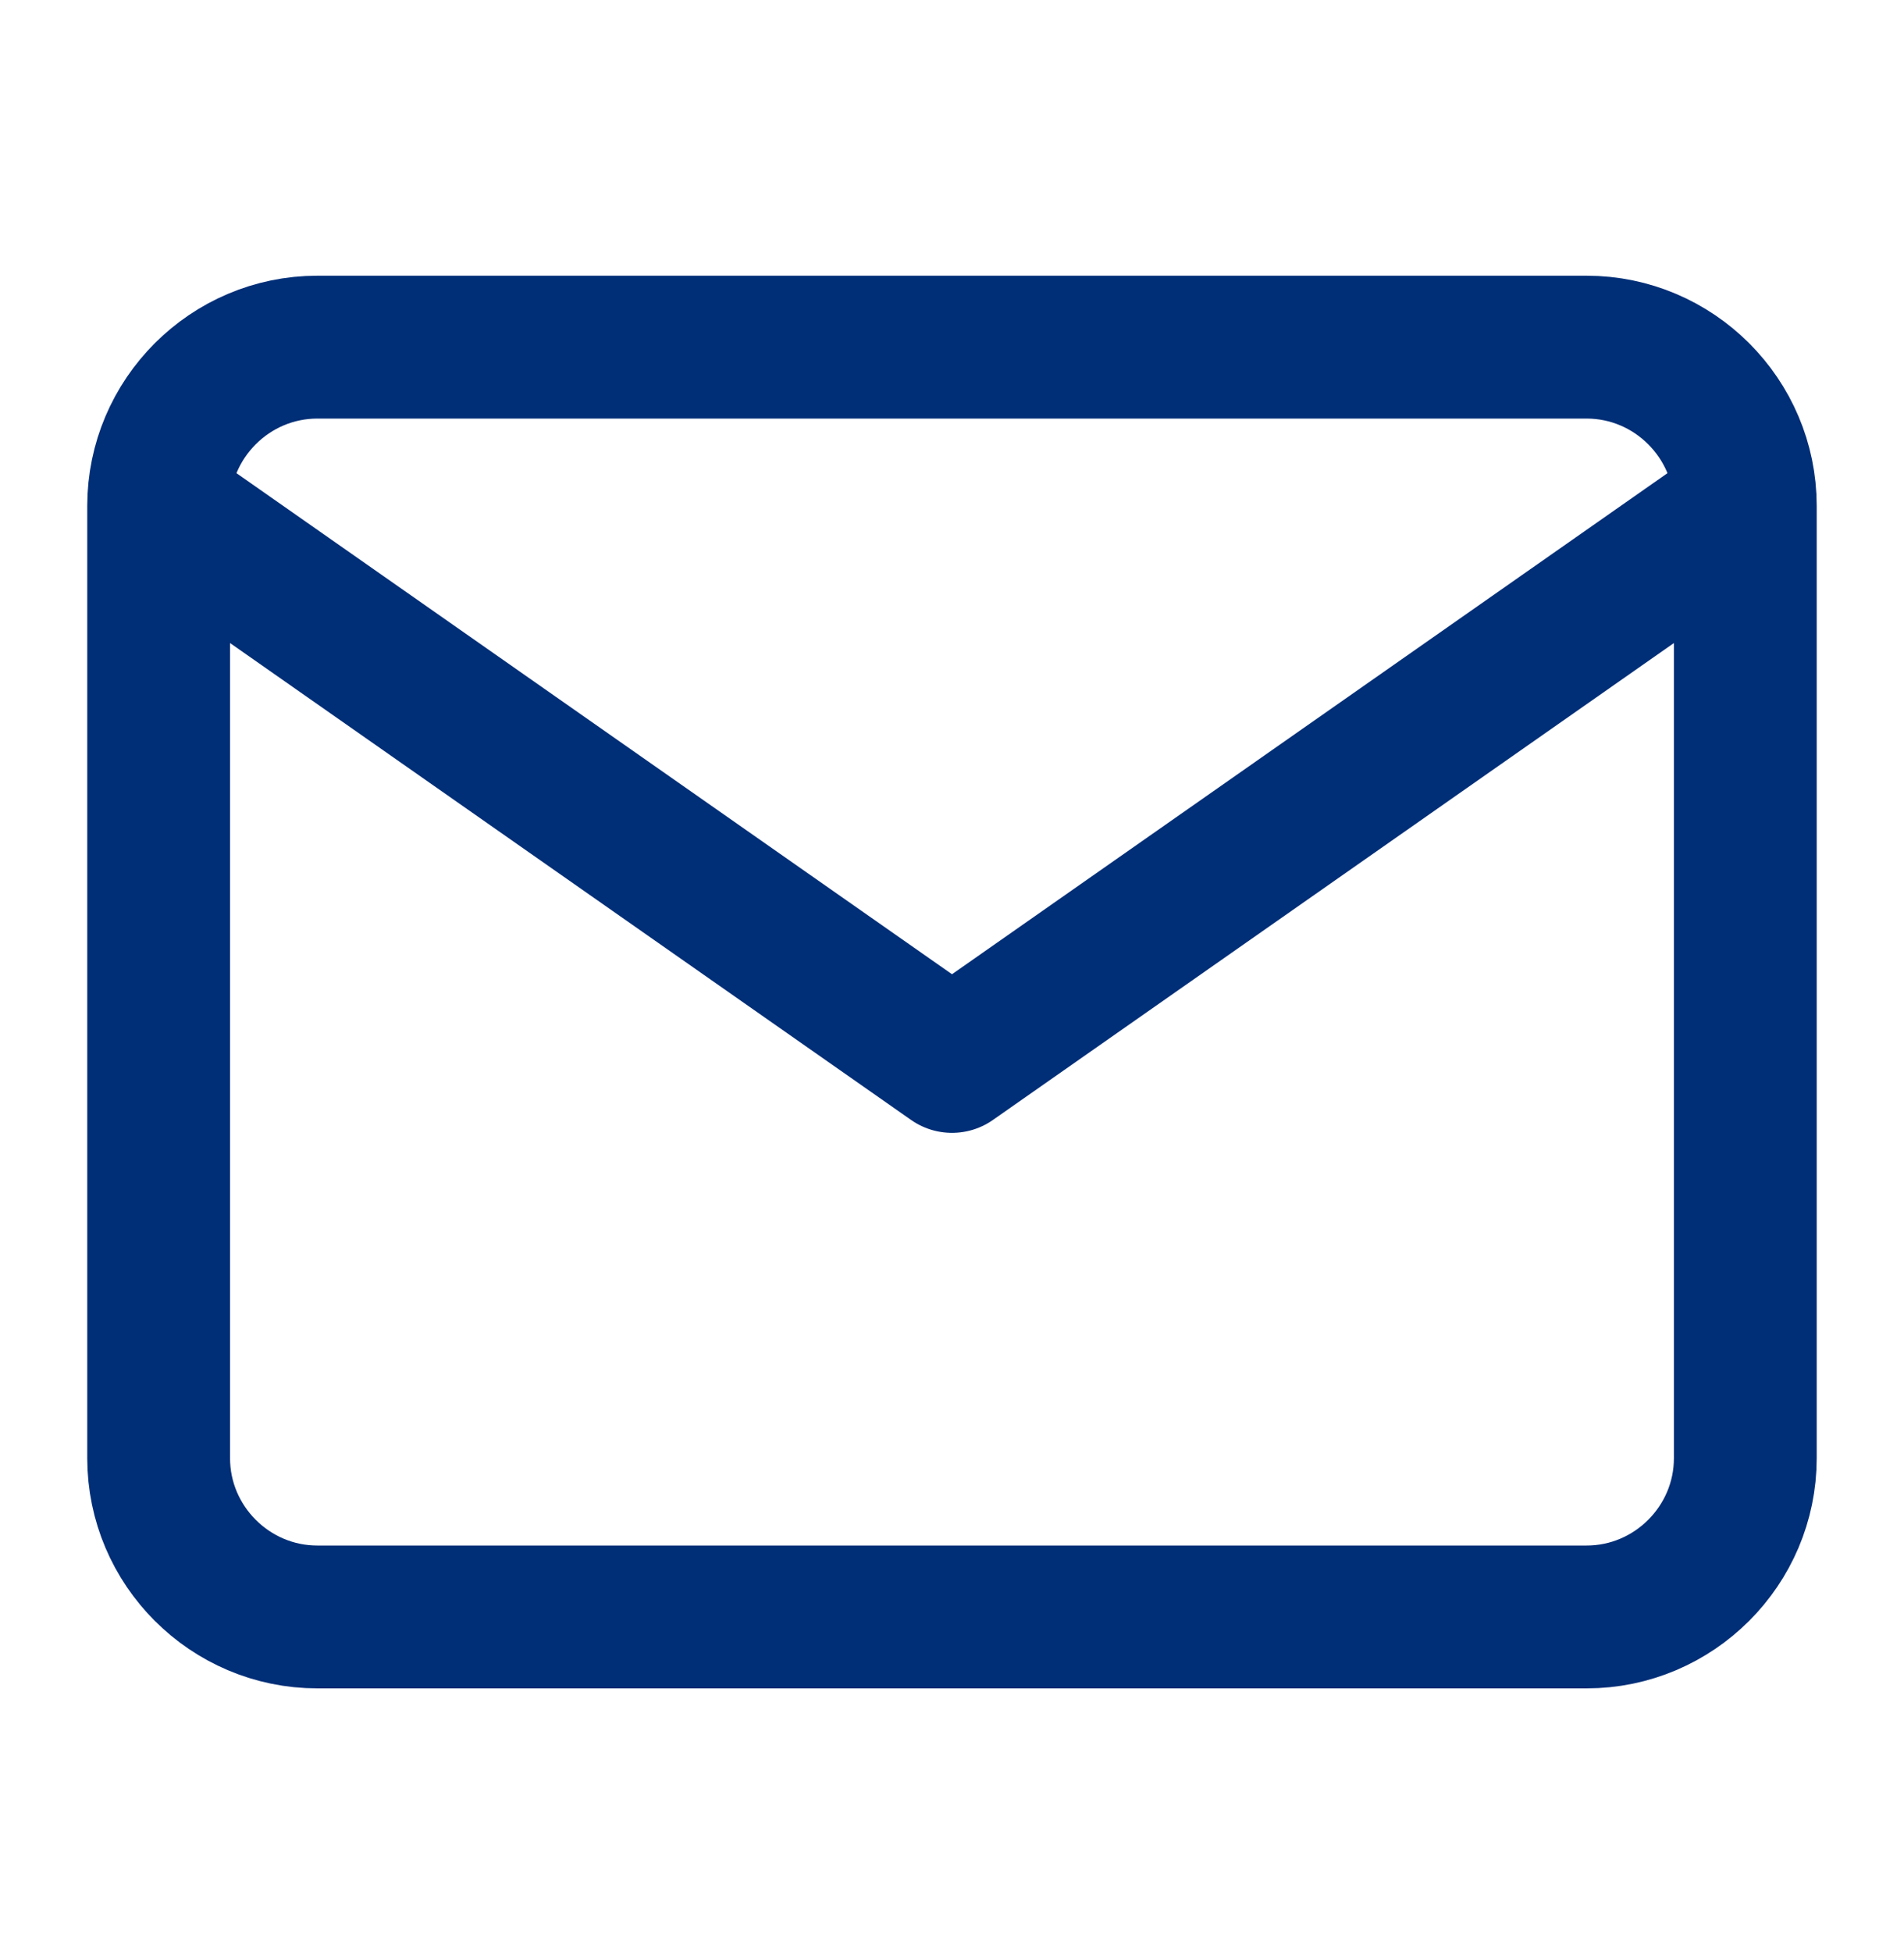 <svg width="40" height="41" viewBox="0 0 40 41" fill="none" xmlns="http://www.w3.org/2000/svg">
<path d="M36.666 10.623C36.666 8.79 35.166 7.29 33.333 7.29H6.666C4.833 7.29 3.333 8.79 3.333 10.623M36.666 10.623V30.623C36.666 32.456 35.166 33.956 33.333 33.956H6.666C4.833 33.956 3.333 32.456 3.333 30.623V10.623M36.666 10.623L20 22.29L3.333 10.623" stroke="#002E77" stroke-width="3" stroke-linecap="round" stroke-linejoin="round"/>
</svg>
